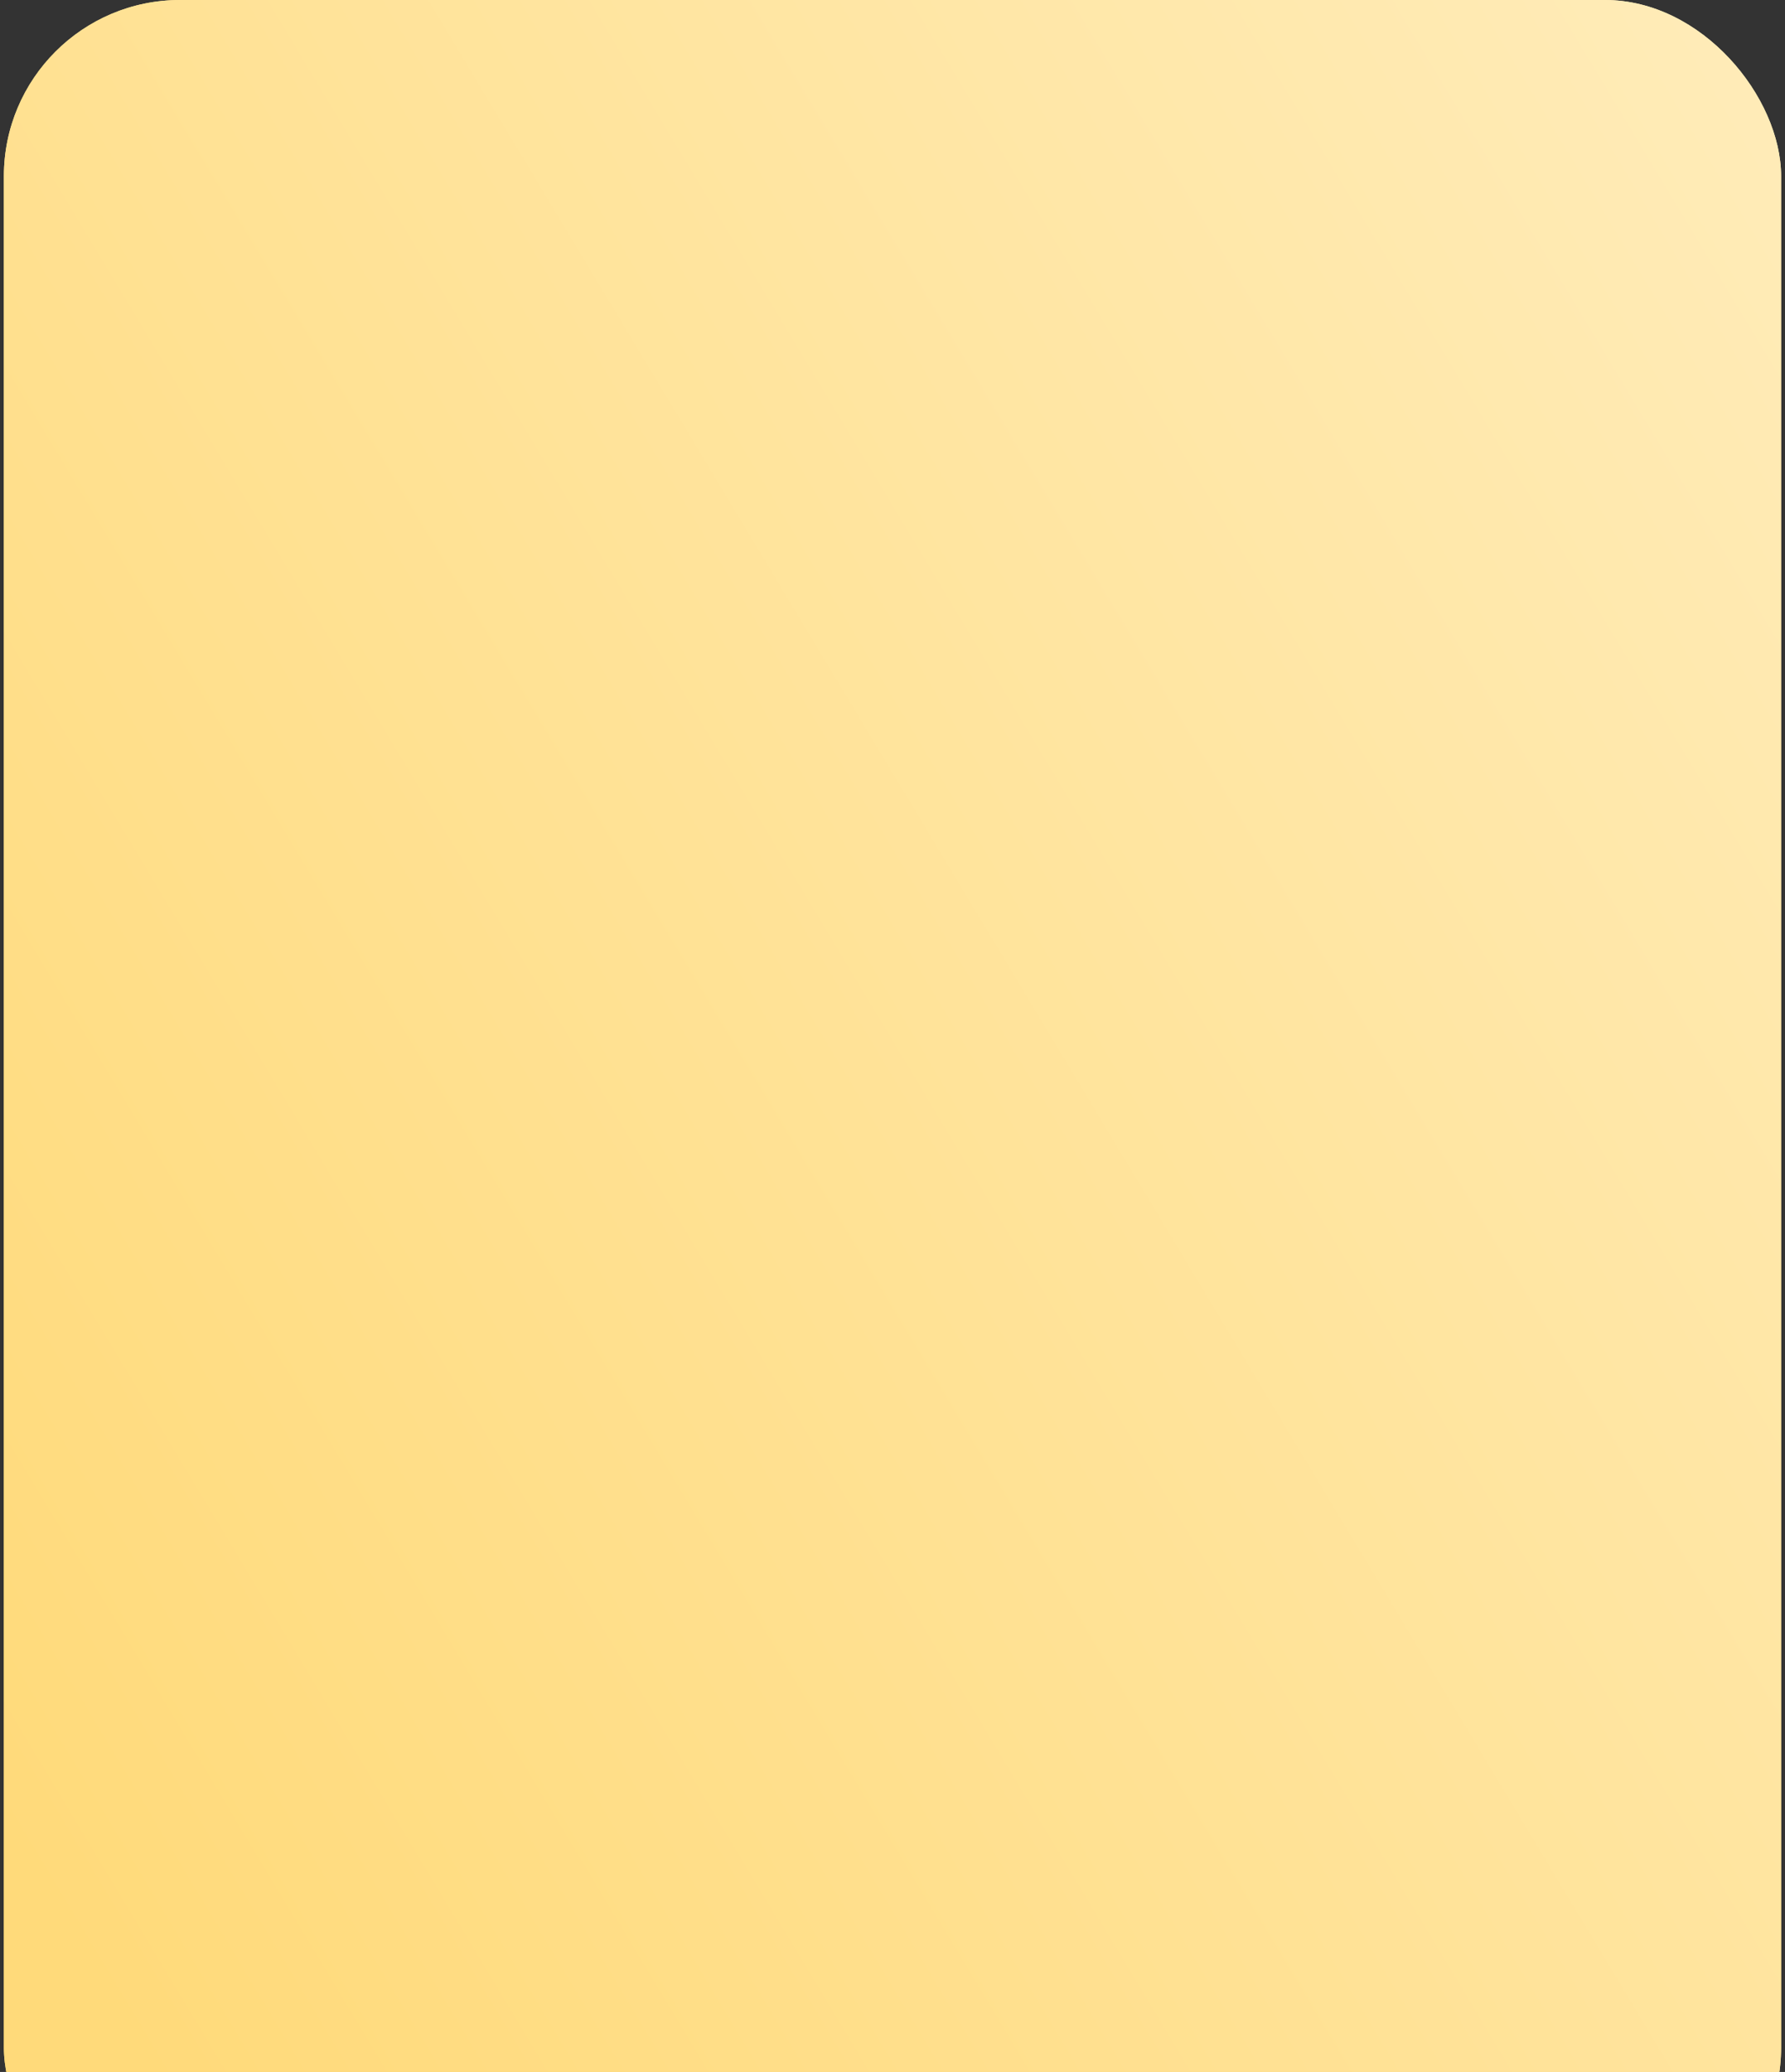 <?xml version="1.0" encoding="UTF-8"?> <svg xmlns="http://www.w3.org/2000/svg" width="318" height="369" viewBox="0 0 318 369" fill="none"><rect x="0" y="0" width="318" height="369" fill="#333333" stroke="none"/><rect x="0.692" width="316.615" height="396" rx="31.385" fill="url(#paint0_linear_95_281)"></rect><rect x="0.692" width="316.615" height="396" rx="31.385" fill="url(#paint1_linear_95_281)"></rect><defs><linearGradient id="paint0_linear_95_281" x1="0.692" y1="326.857" x2="400.364" y2="86.616" gradientUnits="userSpaceOnUse"><stop stop-color="#FFDA7A"></stop><stop offset="1" stop-color="#FFEDBD"></stop></linearGradient><linearGradient id="paint1_linear_95_281" x1="0.692" y1="326.857" x2="400.364" y2="86.616" gradientUnits="userSpaceOnUse"><stop stop-color="#FFDA7A"></stop><stop offset="1" stop-color="#FFEDBD"></stop></linearGradient></defs></svg> 
